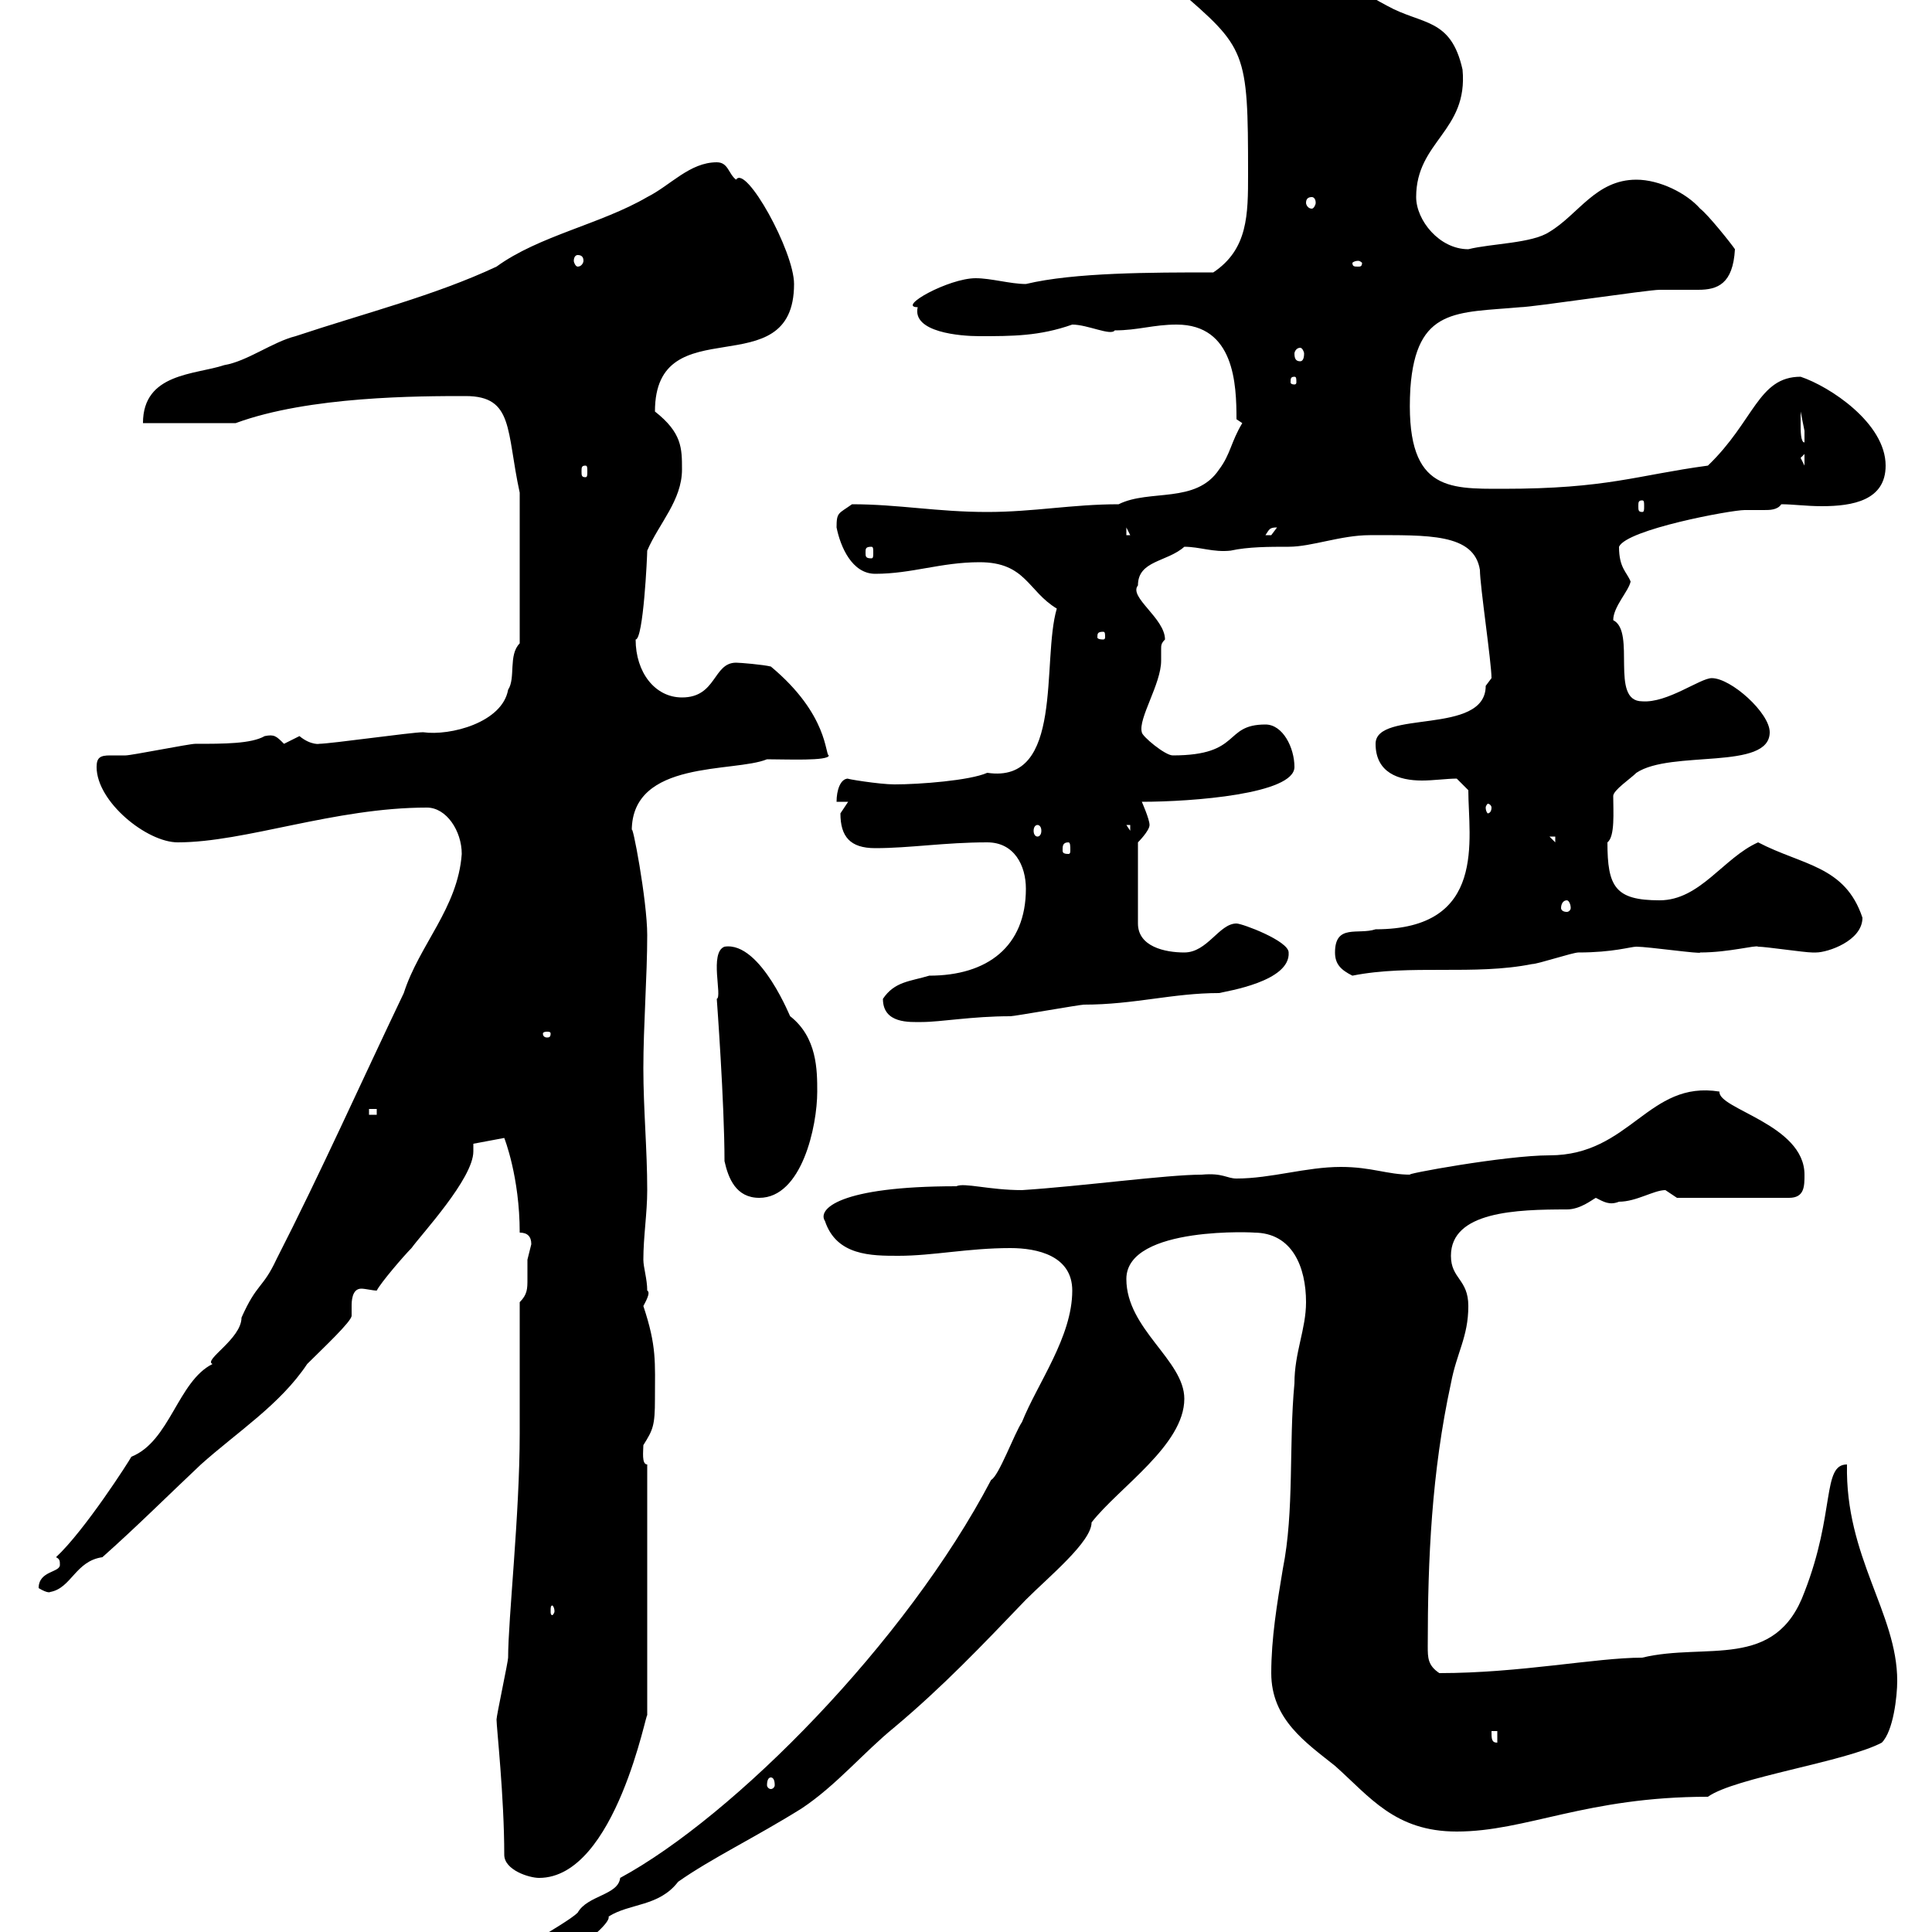 <svg xmlns="http://www.w3.org/2000/svg" xmlns:xlink="http://www.w3.org/1999/xlink" width="300" height="300"><path d="M76.50 306C76.50 306.90 76.80 306.90 77.10 307.80C83.70 307.80 95.10 299.10 94.50 297.60C97.80 295.50 102.30 296.10 105.30 292.20C110.40 288.60 117.30 285.30 124.50 280.80C129.90 277.20 134.10 272.10 138.90 268.20C146.40 261.90 152.40 255.60 159.30 248.40C162.90 244.80 169.50 239.40 169.50 236.40C173.70 231 183.90 224.40 183.90 217.20C183.90 211.20 174.90 206.40 174.90 198.60C174.90 190.20 195.60 191.40 194.70 191.40C200.70 191.40 202.80 196.80 202.80 202.20C202.80 206.40 201 210 201 214.80C200.10 224.40 201 234.60 199.20 243.60C198.30 249 197.40 254.40 197.40 259.80C197.40 267 202.80 270.60 207.30 274.20C212.70 279 216.60 284.40 226.20 284.40C237 284.40 246.30 279 265.20 279C269.40 276 286.50 273.60 292.20 270.60C294 268.80 294.60 263.40 294.60 261C294.60 250.50 286.50 241.80 286.80 227.40C282.90 227.40 285 234.90 280.20 247.20C275.70 259.50 264.90 255 255 257.40C247.80 257.40 236.10 259.80 223.50 259.80C221.70 258.60 221.70 257.40 221.70 255.60C221.70 242.10 222.30 228.60 225.30 214.80C226.20 210 228 207.60 228 202.80C228 198.60 225.30 198.60 225.30 195C225.30 188.10 235.50 187.80 243.30 187.80C245.40 187.80 247.20 186.30 247.80 186C249 186.60 249.90 187.20 251.40 186.60C254.10 186.60 256.80 184.80 258.60 184.80C258.60 184.80 260.40 186 260.40 186L277.80 186C280.20 186 280.20 184.20 280.20 182.40C280.20 174.60 266.70 172.20 267 169.50C255.90 167.70 253.20 179.40 240.60 179.40C233.70 179.40 217.50 182.40 219 182.40C215.40 182.40 213 181.20 208.20 181.20C202.80 181.20 197.40 183 192 183C190.50 183 189.90 182.10 186.60 182.40C181.20 182.40 168 184.20 158.70 184.80C153.60 184.80 149.70 183.60 148.50 184.20C130.20 184.20 126.90 187.80 128.10 189.60C129.90 195 135.30 195 139.50 195C144.90 195 150.30 193.80 156.90 193.80C161.10 193.80 166.50 195 166.50 200.40C166.50 207.60 161.10 214.80 158.70 220.80C157.50 222.60 155.10 229.20 153.90 229.80C140.70 255 114 282 96.30 291.60C96 294.30 91.20 294.30 89.70 297C87.90 298.80 76.50 304.80 76.50 306ZM78.30 288C78.30 290.40 82.20 291.60 83.70 291.60C95.70 291.60 100.50 264.90 100.50 266.40L100.50 227.40C99.60 227.40 99.90 225.30 99.90 224.40C101.40 222 101.70 221.40 101.70 217.20C101.70 211.50 102 209.10 99.90 202.80C100.20 202.20 101.10 200.70 100.50 200.40C100.50 198.60 99.90 196.80 99.90 195.60C99.90 192 100.50 188.40 100.50 184.80C100.50 178.50 99.90 172.20 99.90 165.90C99.90 159.30 100.50 151.50 100.50 145.20C100.50 139.80 98.10 127.20 98.10 129C98.10 117.90 114 120 119.10 117.90C122.10 117.90 128.70 118.20 128.70 117.30C128.10 117.30 128.70 111 119.70 103.50C118.50 103.20 114.90 102.90 114.30 102.90C110.70 102.90 111.30 108.30 105.90 108.30C101.70 108.30 98.70 104.40 98.70 99.30C99.90 99.30 100.50 86.40 100.50 85.50C102.30 81.30 105.90 77.70 105.90 72.90C105.90 69.60 105.90 67.20 101.70 63.90C101.70 47.40 123.30 60.30 123.30 44.10C123.30 39 115.80 25.50 114.30 27.90C113.10 27 113.10 25.20 111.30 25.20C107.10 25.20 104.10 28.80 100.50 30.60C93.30 34.80 83.70 36.60 77.10 41.40C67.50 45.90 56.70 48.60 45.90 52.20C42.30 53.10 38.40 56.10 34.80 56.70C30.30 58.20 22.20 57.90 22.20 65.70L36.60 65.70C48 61.50 65.10 61.50 72.30 61.50C79.80 61.50 78.60 66.90 80.70 76.50L80.70 99.90C78.90 101.70 80.10 105.30 78.90 107.10C78 112.20 69.90 114.30 65.70 113.70C63.90 113.70 51.30 115.50 49.50 115.50C49.80 115.50 48.30 115.80 46.50 114.30C46.50 114.30 44.10 115.50 44.10 115.50C42.90 114.30 42.60 114 41.10 114.30C39 115.50 34.80 115.50 30.30 115.50C29.40 115.50 20.40 117.30 19.50 117.30C18.90 117.30 17.70 117.30 17.10 117.30C15.60 117.30 15 117.60 15 119.10C15 124.50 22.80 130.80 27.60 130.80C38.10 130.80 51.90 125.40 66.30 125.40C69.30 125.40 71.70 129 71.70 132.60C71.10 141 65.10 146.70 62.70 154.20C56.10 168 49.80 182.10 42.90 195.60C40.80 200.10 39.90 199.20 37.50 204.60C37.50 207.90 31.50 211.20 33 211.80C27.60 214.50 26.40 223.80 20.40 226.20C20.10 226.80 13.20 237.60 8.70 241.80C9.30 242.10 9.30 242.40 9.30 243C9.30 244.20 6 243.90 6 246.60C7.50 247.50 7.80 247.20 7.80 247.20C11.10 246.60 11.70 242.40 15.90 241.80C21.30 237 26.10 232.20 31.20 227.40C36.90 222.30 43.50 218.10 47.70 211.80C50.10 209.40 54.60 205.20 54.60 204.30C54.60 204 54.60 203.70 54.60 202.80C54.60 202.20 54.60 200.10 56.10 200.10C56.70 200.10 57.90 200.40 58.50 200.40C59.10 199.20 62.70 195 63.90 193.80C65.40 191.70 73.50 183 73.50 178.80C73.50 178.50 73.50 178.20 73.50 177.60L78.30 176.70C78.30 176.70 80.70 182.70 80.70 191.40C81.90 191.40 82.50 192 82.50 193.20C82.50 193.20 81.90 195.60 81.90 195.60C81.90 196.50 81.90 197.40 81.90 198.60C81.90 200.10 81.90 201 80.70 202.20L80.70 222.60C80.70 235.20 78.90 251.40 78.90 257.40C78.90 258 77.10 266.40 77.10 267C77.10 268.20 78.30 279 78.30 288ZM119.70 276C120 276 120.30 276.30 120.30 277.20C120.30 277.50 120 277.80 119.70 277.80C119.40 277.80 119.10 277.50 119.10 277.20C119.10 276.30 119.40 276 119.70 276ZM231.60 268.80L232.50 268.80L232.50 270.60C231.60 270.60 231.60 270 231.60 268.80ZM86.10 250.20C86.10 250.50 85.80 250.80 85.80 250.80C85.50 250.80 85.50 250.50 85.50 250.20C85.50 249.60 85.50 249.30 85.80 249.30C85.80 249.30 86.10 249.60 86.10 250.20ZM112.50 180.30C113.10 183 114.30 186 117.90 186C124.50 186 126.90 174.90 126.90 169.50C126.90 166.20 126.90 161.10 122.70 157.80C123 158.70 118.20 146.10 112.50 147C110.10 147.90 112.20 154.80 111.30 155.10C111.30 155.10 112.50 171.30 112.50 180.30ZM57.30 172.20L58.50 172.20L58.50 173.10L57.30 173.10ZM85.50 160.50C85.50 161.10 85.20 161.10 84.90 161.10C84.90 161.10 84.30 161.10 84.30 160.50C84.30 160.20 84.90 160.20 84.90 160.20C85.20 160.20 85.50 160.20 85.50 160.50ZM137.10 155.10C137.10 159 141.30 158.70 143.10 158.70C146.10 158.70 150.90 157.80 156.90 157.80C157.50 157.80 167.70 156 168.30 156C176.10 156 182.10 154.20 189.30 154.20C190.50 153.90 200.40 152.40 200.10 147.90C200.10 146.10 192.90 143.40 192 143.40C189.30 143.40 187.50 147.90 183.90 147.90C180.90 147.90 176.70 147 176.70 143.40L176.70 130.80C176.70 130.80 178.50 129 178.50 128.10C178.50 127.20 177.30 124.50 177.30 124.50C185.10 124.50 201 123.30 201 119.10C201 116.10 199.20 112.50 196.50 112.50C189.90 112.50 192.90 117.30 182.10 117.30C180.90 117.30 177.30 114.30 177.30 113.70C176.70 111.60 180.30 106.20 180.30 102.60C180.30 101.70 180.30 101.10 180.30 100.80C180.30 100.20 180.30 99.90 180.90 99.30C180.90 96 175.20 92.70 176.70 90.90C176.70 87 181.20 87.30 183.90 84.90C186.30 84.90 188.40 85.80 191.10 85.50C193.80 84.90 197.10 84.90 200.10 84.90C203.70 84.90 208.20 83.10 212.70 83.10C221.70 83.10 228.90 82.80 229.80 88.50C229.80 90.90 231.60 102.90 231.60 105.30C231.60 105.30 230.70 106.50 230.70 106.50C230.70 114.30 213.60 110.10 213.60 115.50C213.60 120 217.20 121.20 220.80 121.20C222.60 121.20 224.70 120.90 226.20 120.90L228 122.70C228 130.20 231 144.30 213.60 144.30C210.90 145.20 207.30 143.40 207.30 147.90C207.30 149.70 208.20 150.60 210 151.50C219 149.70 228.90 151.50 237.90 149.70C238.80 149.70 244.20 147.90 245.10 147.90C250.50 147.90 253.20 147 254.10 147C255.90 147 264.30 148.20 264 147.90C268.50 147.90 272.70 146.70 273 147C274.20 147 280.20 147.90 281.40 147.90C281.40 147.90 281.40 147.90 282 147.90C283.80 147.90 289.20 146.10 289.20 142.50C286.50 134.40 279.90 134.40 273 130.80C267.60 133.20 264 139.80 257.70 139.80C250.80 139.80 249.60 137.70 249.60 130.80C250.80 129.90 250.50 126 250.50 123.60C250.50 122.70 253.20 120.90 254.10 120C259.50 116.40 274.80 119.70 274.80 113.70C274.80 110.70 268.80 105.30 265.80 105.30C264 105.30 258.90 109.20 255 108.90C249.90 108.90 254.10 98.10 250.50 96.30C250.50 94.20 252.90 91.80 253.20 90.30C252.60 88.80 251.40 88.20 251.40 84.90C252.60 82.20 268.80 79.20 270.90 79.20C272.10 79.20 273 79.20 273.90 79.20C274.80 79.20 276 79.20 276.60 78.30C278.40 78.30 280.50 78.60 282.90 78.60C287.70 78.60 292.80 77.70 292.80 72.30C292.80 65.70 284.10 60 279.60 58.50C273 58.50 272.40 65.40 265.20 72.30C254.10 73.80 249.60 75.90 233.40 75.90C224.70 75.90 218.10 76.20 219 60.30C219.90 47.70 226.20 48.60 236.10 47.70C237.90 47.70 255.90 45 257.70 45C258.30 45 259.50 45 260.10 45C261.60 45 262.50 45 263.70 45C266.70 45 269.10 44.10 269.40 38.70C268.80 37.80 265.20 33.30 264 32.40C261.90 30 257.70 27.90 254.10 27.90C247.80 27.90 245.10 33.30 240.60 36C237.90 37.80 231.60 37.80 228 38.70C223.50 38.70 219.90 34.20 219.90 30.60C219.90 21.90 228 20.40 227.10 10.80C225.30 2.70 220.80 3.90 215.40 0.90C209.10-2.40 203.70-7.20 196.50-7.20C194.70-7.20 182.70-4.50 182.70-1.80C193.50 7.50 193.80 7.80 193.80 27C193.80 33.30 193.80 38.70 188.40 42.30C178.80 42.30 166.80 42.30 159.30 44.10C156.90 44.10 153.90 43.20 151.50 43.20C147.30 43.20 139.20 47.70 142.50 47.70C141.60 51.60 149.10 52.20 152.10 52.20C157.20 52.20 161.40 52.20 166.50 50.40C168.90 50.40 172.50 52.20 173.10 51.30C176.70 51.30 179.10 50.40 182.70 50.40C191.70 50.40 192 59.70 192 65.10L192.90 65.70C191.10 68.70 191.10 70.50 189.30 72.90C185.70 78.30 178.50 75.90 173.70 78.30C166.50 78.30 160.50 79.50 153.30 79.50C145.50 79.50 139.50 78.30 132.30 78.30C130.20 79.80 129.90 79.50 129.90 81.90C130.50 84.90 132.30 89.10 135.90 89.10C141.60 89.10 146.10 87.30 152.10 87.30C159.30 87.30 159.60 91.80 164.10 94.50C161.70 102.60 165.30 121.80 153.30 120C150.60 121.20 142.80 121.80 138.90 121.80C136.50 121.80 131.10 120.90 131.70 120.90C130.50 120.90 129.90 122.70 129.90 124.50L131.70 124.50C131.70 124.50 130.50 126.30 130.50 126.30C130.50 129.90 132 131.70 135.90 131.70C141.30 131.70 146.70 130.80 153.30 130.80C157.50 130.80 159.30 134.40 159.30 138C159.30 147 153.30 151.50 144.30 151.50C141.30 152.40 138.90 152.40 137.10 155.10ZM243.30 139.80C243.60 139.80 243.90 140.40 243.90 141C243.90 141.30 243.60 141.60 243.30 141.60C242.70 141.60 242.40 141.30 242.40 141C242.40 140.40 242.70 139.80 243.30 139.80ZM165.90 130.80C166.20 130.80 166.20 131.40 166.20 132C166.20 132.30 166.20 132.60 165.90 132.60C165 132.60 165 132.30 165 132C165 131.40 165 130.80 165.90 130.80ZM240.60 129.90L241.50 129.90L241.50 130.80ZM161.10 128.10C161.40 128.10 161.70 128.40 161.70 129C161.70 129.60 161.40 129.90 161.10 129.90C160.80 129.90 160.50 129.60 160.50 129C160.50 128.40 160.80 128.10 161.10 128.10ZM174.90 128.10L175.50 128.10L175.50 129ZM231.60 125.40C231.60 126 231.30 126.30 231 126.30C231 126.30 230.70 126 230.70 125.40C230.70 125.10 231 124.80 231 124.80C231.30 124.80 231.60 125.10 231.60 125.40ZM171.30 98.10C171.60 98.10 171.60 98.40 171.60 99C171.60 99 171.60 99.30 171.30 99.30C170.40 99.30 170.40 99 170.40 99C170.40 98.40 170.40 98.10 171.30 98.10ZM135.30 84.90C135.60 84.90 135.60 85.20 135.60 85.80C135.60 86.40 135.60 86.70 135.30 86.70C134.40 86.70 134.40 86.40 134.40 85.80C134.40 85.20 134.40 84.90 135.30 84.90ZM174.90 81.90L175.50 83.10L174.90 83.10ZM198.30 81.90C198.30 81.90 197.40 83.10 197.40 83.10C196.50 83.10 196.50 83.10 196.50 83.10C197.10 82.20 197.10 81.90 198.30 81.90ZM255 77.70C255.30 77.70 255.30 78 255.30 78.60C255.30 79.20 255.30 79.50 255 79.50C254.40 79.50 254.40 79.20 254.40 78.60C254.40 78 254.40 77.70 255 77.70ZM90.90 72.30C91.20 72.30 91.20 72.60 91.20 73.20C91.20 73.80 91.20 74.10 90.90 74.10C90.30 74.10 90.30 73.80 90.30 73.20C90.30 72.60 90.30 72.30 90.90 72.30ZM279.60 71.10L280.20 70.50L280.20 72.30ZM279.60 65.70C279.60 65.70 279.60 63.90 279.60 63.90C279.60 63.90 280.20 66.90 280.20 66.90C280.20 67.50 280.20 67.80 280.20 68.70C279.60 68.70 279.60 66.90 279.60 65.70ZM201 58.50C201.30 58.50 201.30 58.80 201.30 59.40C201.30 59.40 201.30 59.70 201 59.70C200.40 59.70 200.40 59.40 200.40 59.40C200.40 58.80 200.40 58.50 201 58.50ZM201.90 54C202.20 54 202.50 54.60 202.50 54.90C202.50 55.80 202.20 56.10 201.90 56.10C201.30 56.10 201 55.80 201 54.90C201 54.60 201.30 54 201.90 54ZM210.90 40.50C211.20 40.50 211.50 40.80 211.50 40.80C211.50 41.40 211.20 41.40 210.90 41.40C210.30 41.40 210 41.40 210 40.80C210 40.80 210.30 40.50 210.90 40.50ZM89.70 39.60C90.30 39.60 90.60 39.90 90.60 40.50C90.60 40.80 90.30 41.40 89.70 41.40C89.40 41.40 89.10 40.80 89.10 40.50C89.10 39.90 89.40 39.60 89.70 39.60ZM203.70 30.60C204 30.60 204.30 30.90 204.30 31.50C204.30 31.80 204 32.40 203.70 32.40C203.10 32.40 202.80 31.80 202.80 31.50C202.80 30.90 203.10 30.60 203.70 30.60Z"/></svg>